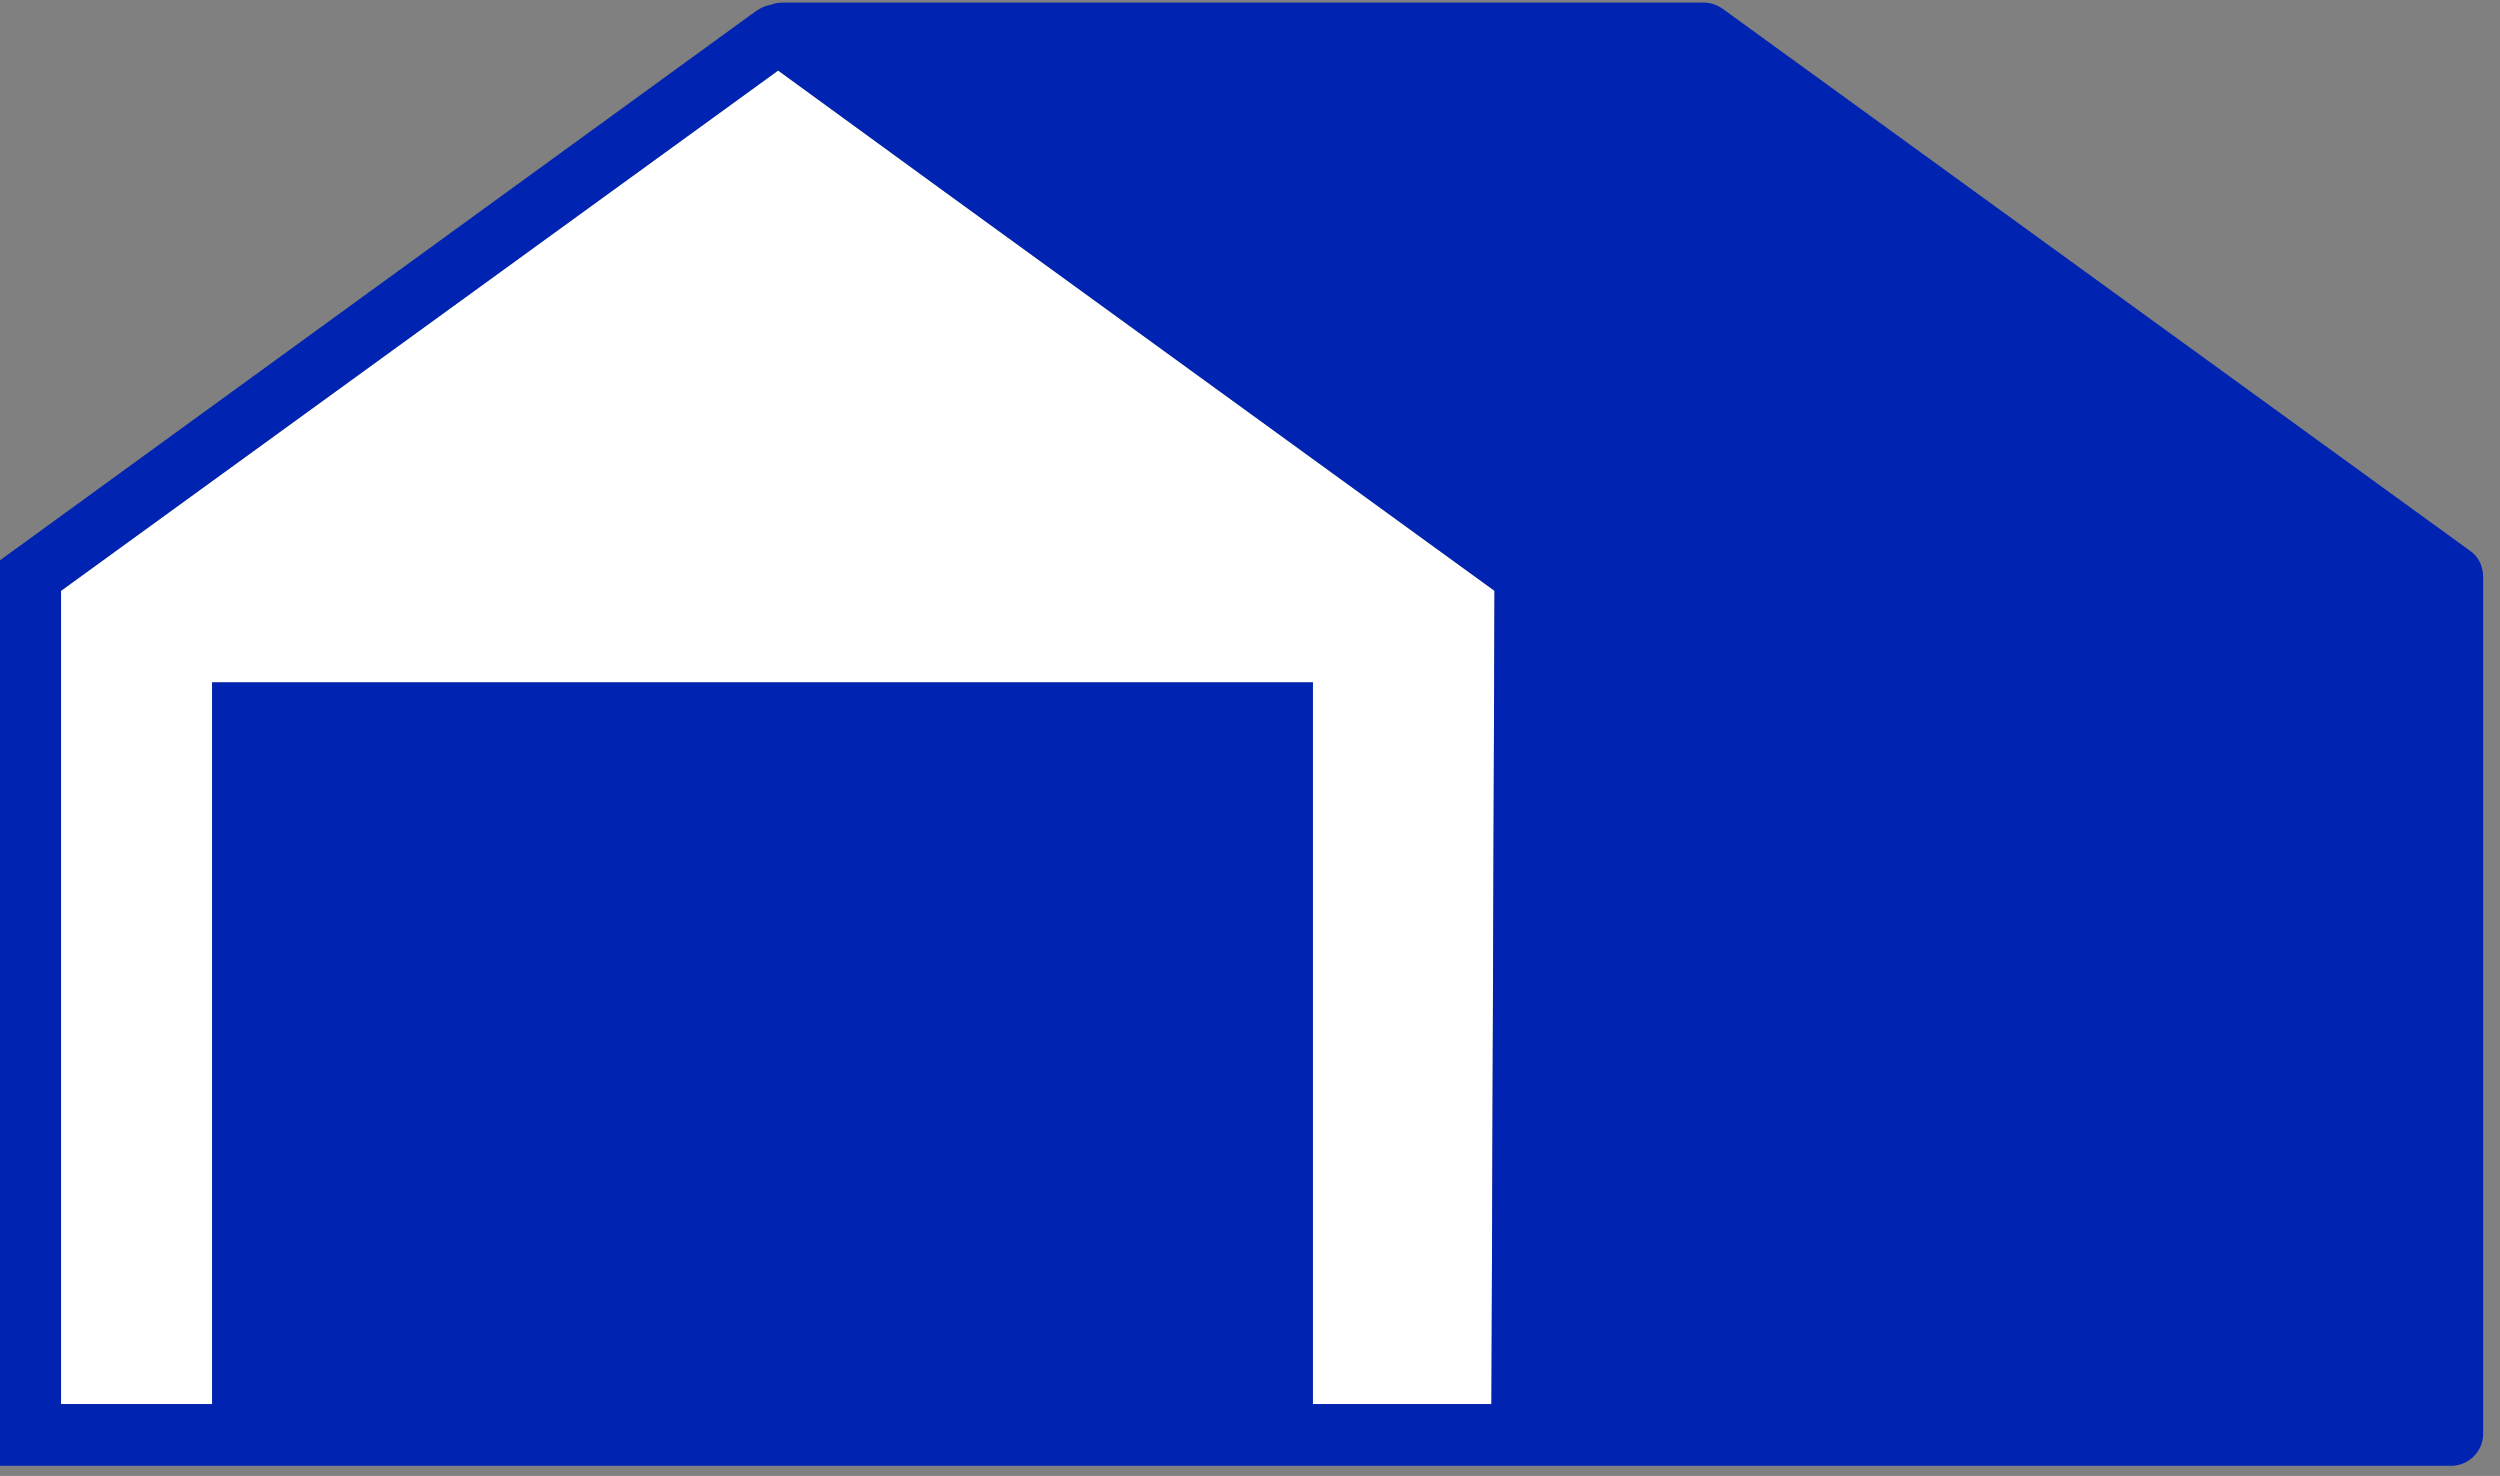 <?xml version="1.0" encoding="UTF-8"?> <svg xmlns="http://www.w3.org/2000/svg" width="83" height="49" viewBox="0 0 83 49" fill="none"><rect x="0" y="0" width="83" height="49" fill="#808080" stroke="none"/> <path d="M49.516 46.614L49.617 19.615L31.33 6.343L25.834 2.341L2.026 19.615V46.614H7.041V22.654H43.589V46.614H49.516Z" fill="white"></path> <path d="M81.986 18.272L57.19 0.29C57.012 0.163 56.785 0.087 56.582 0.087H25.961C25.834 0.087 25.707 0.112 25.581 0.163C25.404 0.188 25.252 0.264 25.1 0.366L0 18.601V48.665H7.041H43.589H50.554H51.643H81.378C81.96 48.665 82.441 48.184 82.441 47.602V19.159C82.441 18.779 82.264 18.449 81.986 18.272ZM7.041 22.654V46.614H2.026V19.614L25.834 2.341L31.33 6.343L49.617 19.614L49.516 46.614H43.589V22.654H7.041Z" fill="#0024B1"></path> </svg> 